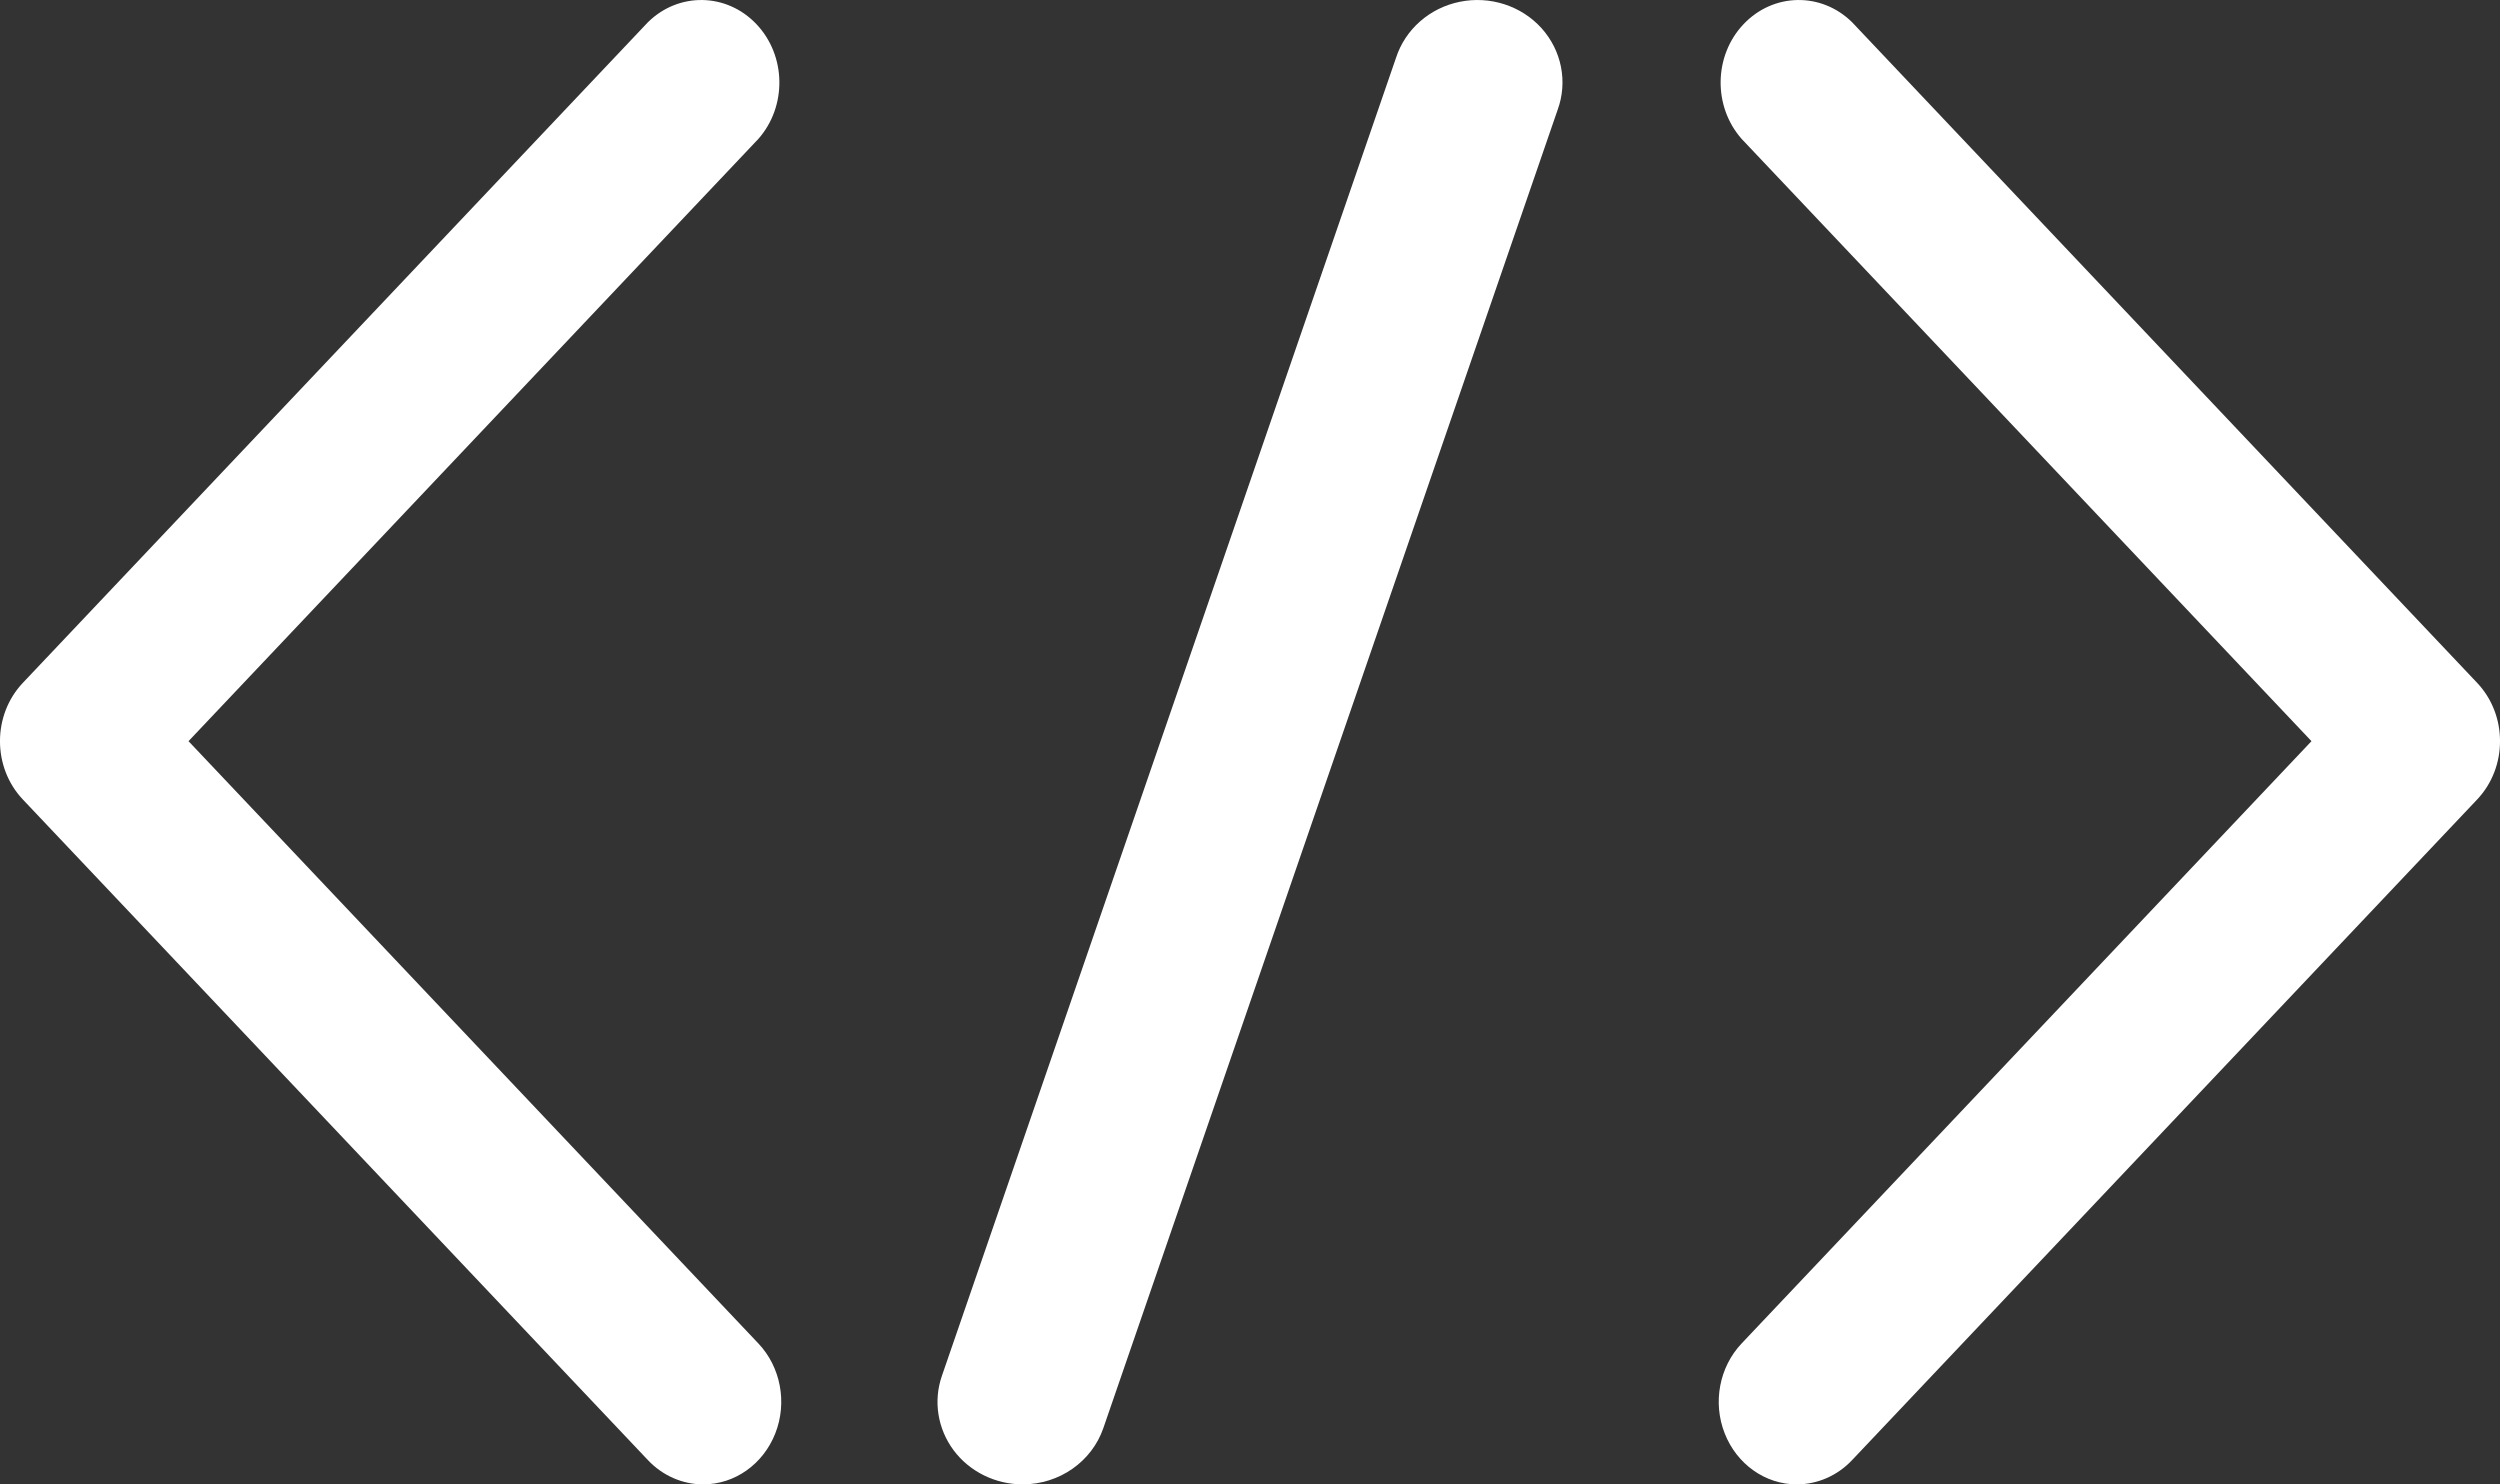 <svg width="32px" height="19px" viewBox="0 0 32 19" version="1.1" xmlns="http://www.w3.org/2000/svg" xmlns:xlink="http://www.w3.org/1999/xlink">
    <rect x="0" y="0" width="32" height="19" fill="#333333" stroke="none"/>
    <!-- Generator: Sketch 50.2 (55047) - http://www.bohemiancoding.com/sketch -->
    <desc>Created with Sketch.</desc>
    <defs></defs>
    <g id="Page-1" stroke="none" stroke-width="1" fill="none" fill-rule="evenodd">
        <g id="About-us" transform="translate(-1042, -1677)" fill="#FFFFFF" fill-rule="nonzero">
            <g id="noun_340583_ffffff" transform="translate(1042, 1677)">
                <path d="M9.001,19 C8.736,19 8.481,18.888 8.294,18.69 L0.293,10.234 C-0.098,9.821 -0.098,9.153 0.293,8.74 L8.294,0.284 C8.688,-0.104 9.302,-0.093 9.683,0.31 C10.064,0.712 10.075,1.361 9.707,1.778 L2.413,9.487 L9.707,17.196 C9.993,17.498 10.079,17.953 9.924,18.347 C9.769,18.742 9.405,19 9.001,19 Z" id="Shape"></path>
                <path d="M22.999,19 C22.595,19 22.231,18.742 22.076,18.347 C21.921,17.953 22.007,17.498 22.293,17.196 L29.587,9.487 L22.293,1.778 C21.925,1.361 21.936,0.712 22.317,0.31 C22.698,-0.093 23.312,-0.104 23.706,0.284 L31.707,8.74 C32.098,9.153 32.098,9.821 31.707,10.234 L23.706,18.69 C23.519,18.888 23.264,19 22.999,19 Z" id="Shape"></path>
                <path d="M13.092,19 C12.741,19 12.411,18.838 12.206,18.563 C12.001,18.287 11.945,17.933 12.056,17.612 L17.869,0.74 C17.987,0.376 18.299,0.101 18.685,0.023 C19.071,-0.056 19.471,0.073 19.731,0.36 C19.99,0.648 20.069,1.048 19.937,1.408 L14.123,18.279 C13.975,18.709 13.56,18.999 13.092,19 Z" id="Shape"></path>
            </g>
        </g>
    </g>
</svg>
